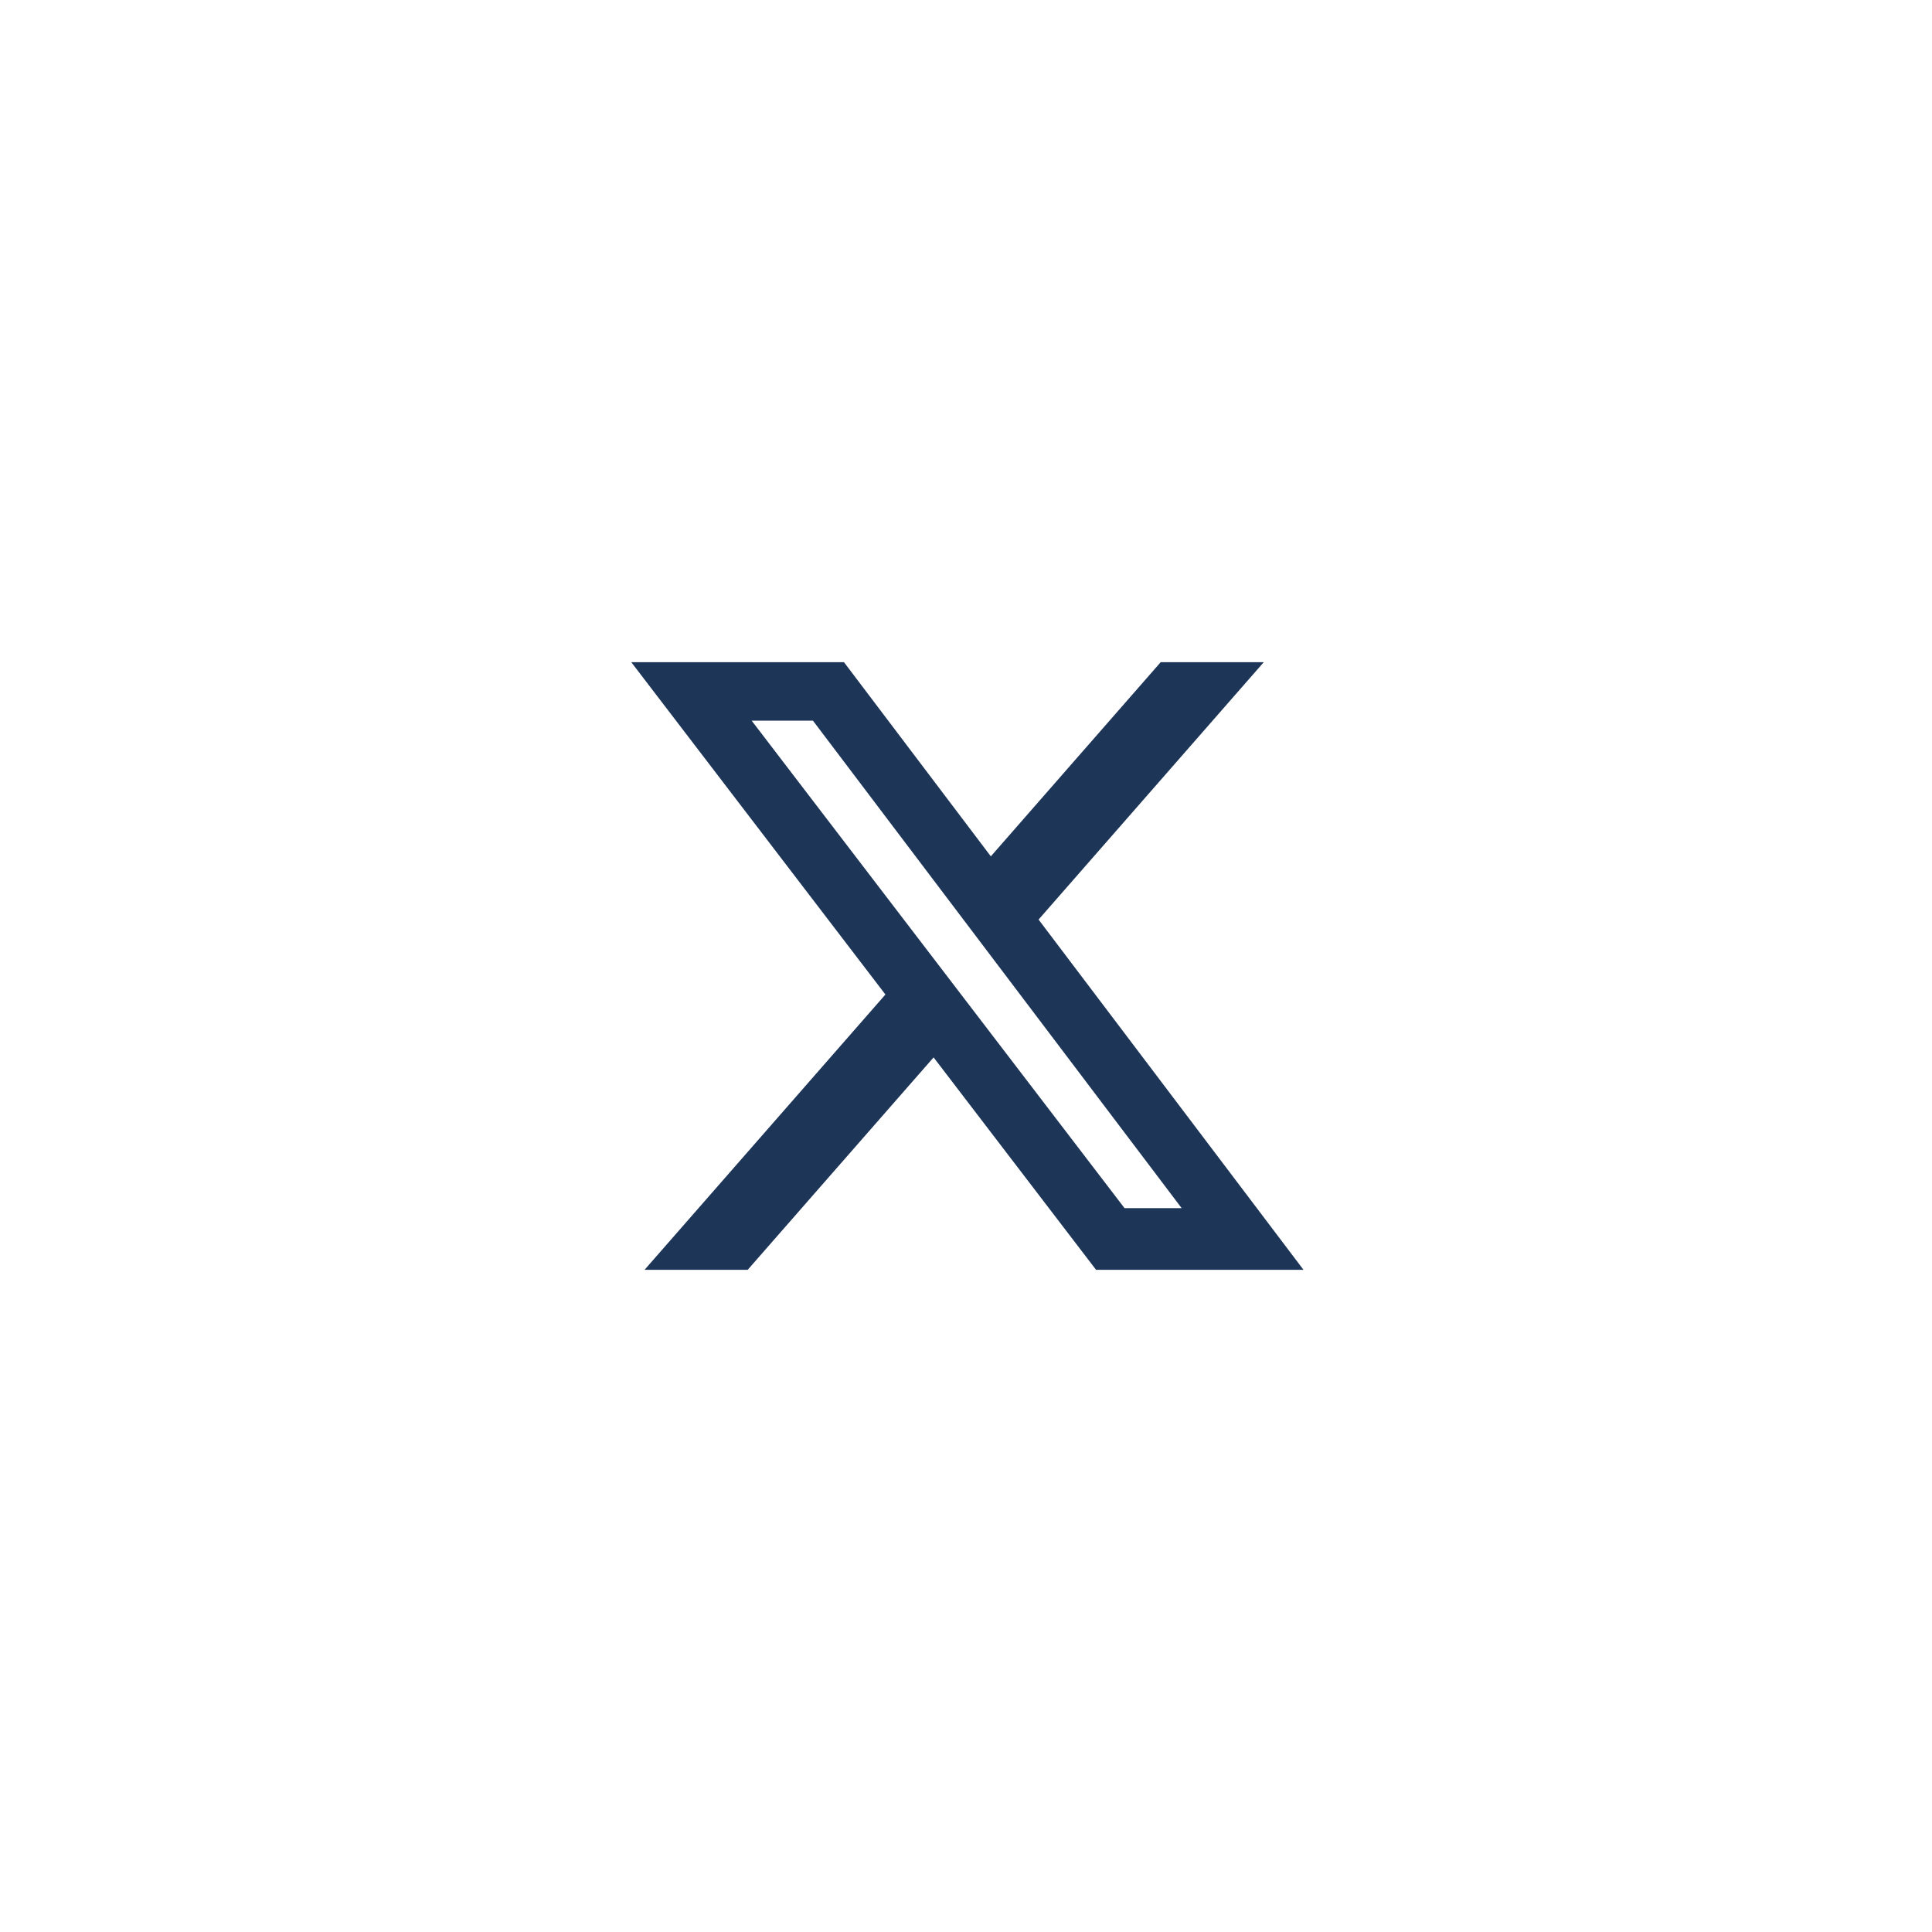 <svg width="62" height="62" viewBox="0 0 62 62" fill="none" xmlns="http://www.w3.org/2000/svg">
<path d="M37.248 21.25H40.556L33.329 29.51L41.831 40.75H35.174L29.96 33.933L23.994 40.75H20.684L28.414 31.915L20.258 21.25H27.084L31.797 27.481L37.248 21.25ZM36.087 38.77H37.92L26.088 23.126H24.121L36.087 38.77Z" fill="#1D3557"/>
</svg>
